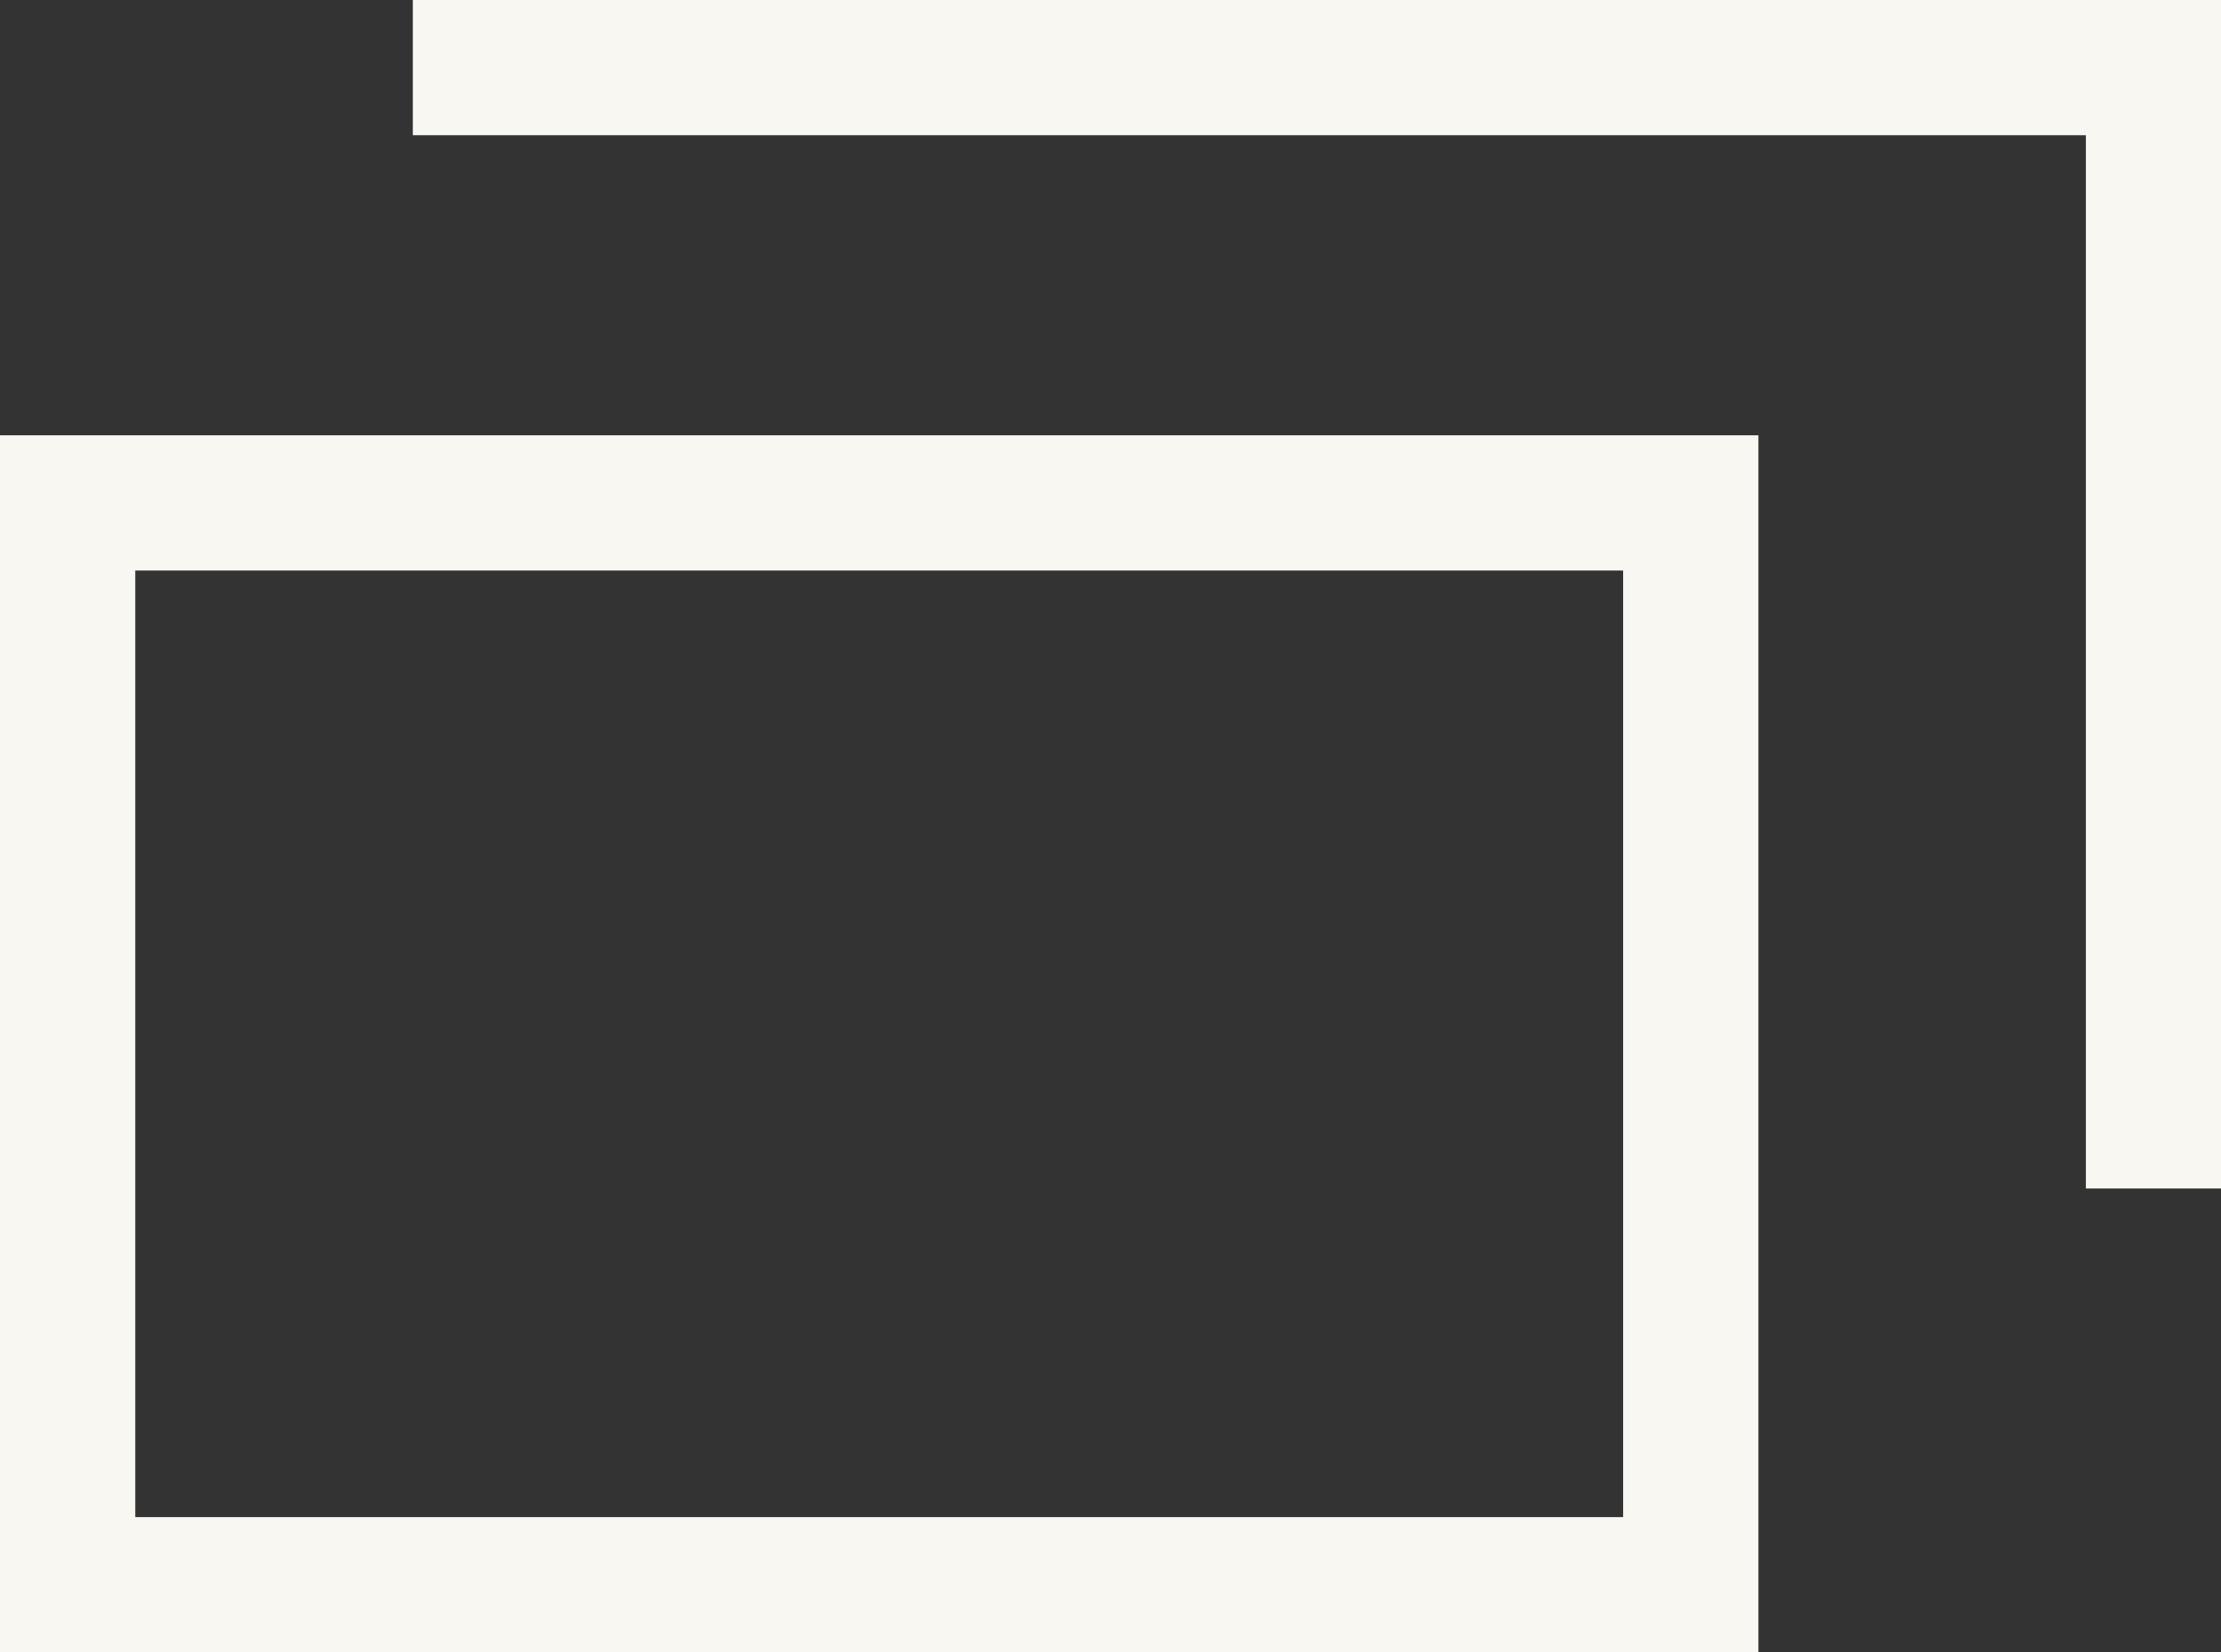 <svg xmlns="http://www.w3.org/2000/svg" width="16.42" height="12.219" viewBox="0 0 16.42 12.219">
  <rect x="0" y="0" width="16.42" height="12.219" fill="#333333" stroke="none"/>
  <g id="グループ_80" data-name="グループ 80" transform="translate(-276 -8357.781)">
    <path id="長方形_27" data-name="長方形 27" d="M1,1V8H12V1H1M0,0H13V9H0Z" transform="translate(276 8361)" fill="#f8f7f1"/>
    <path id="パス_388" data-name="パス 388" d="M289.369,7950.289h-1V7942.5H276v-1h13.369Z" transform="translate(3.052 416.281)" fill="#f8f7f1"/>
  </g>
</svg>
